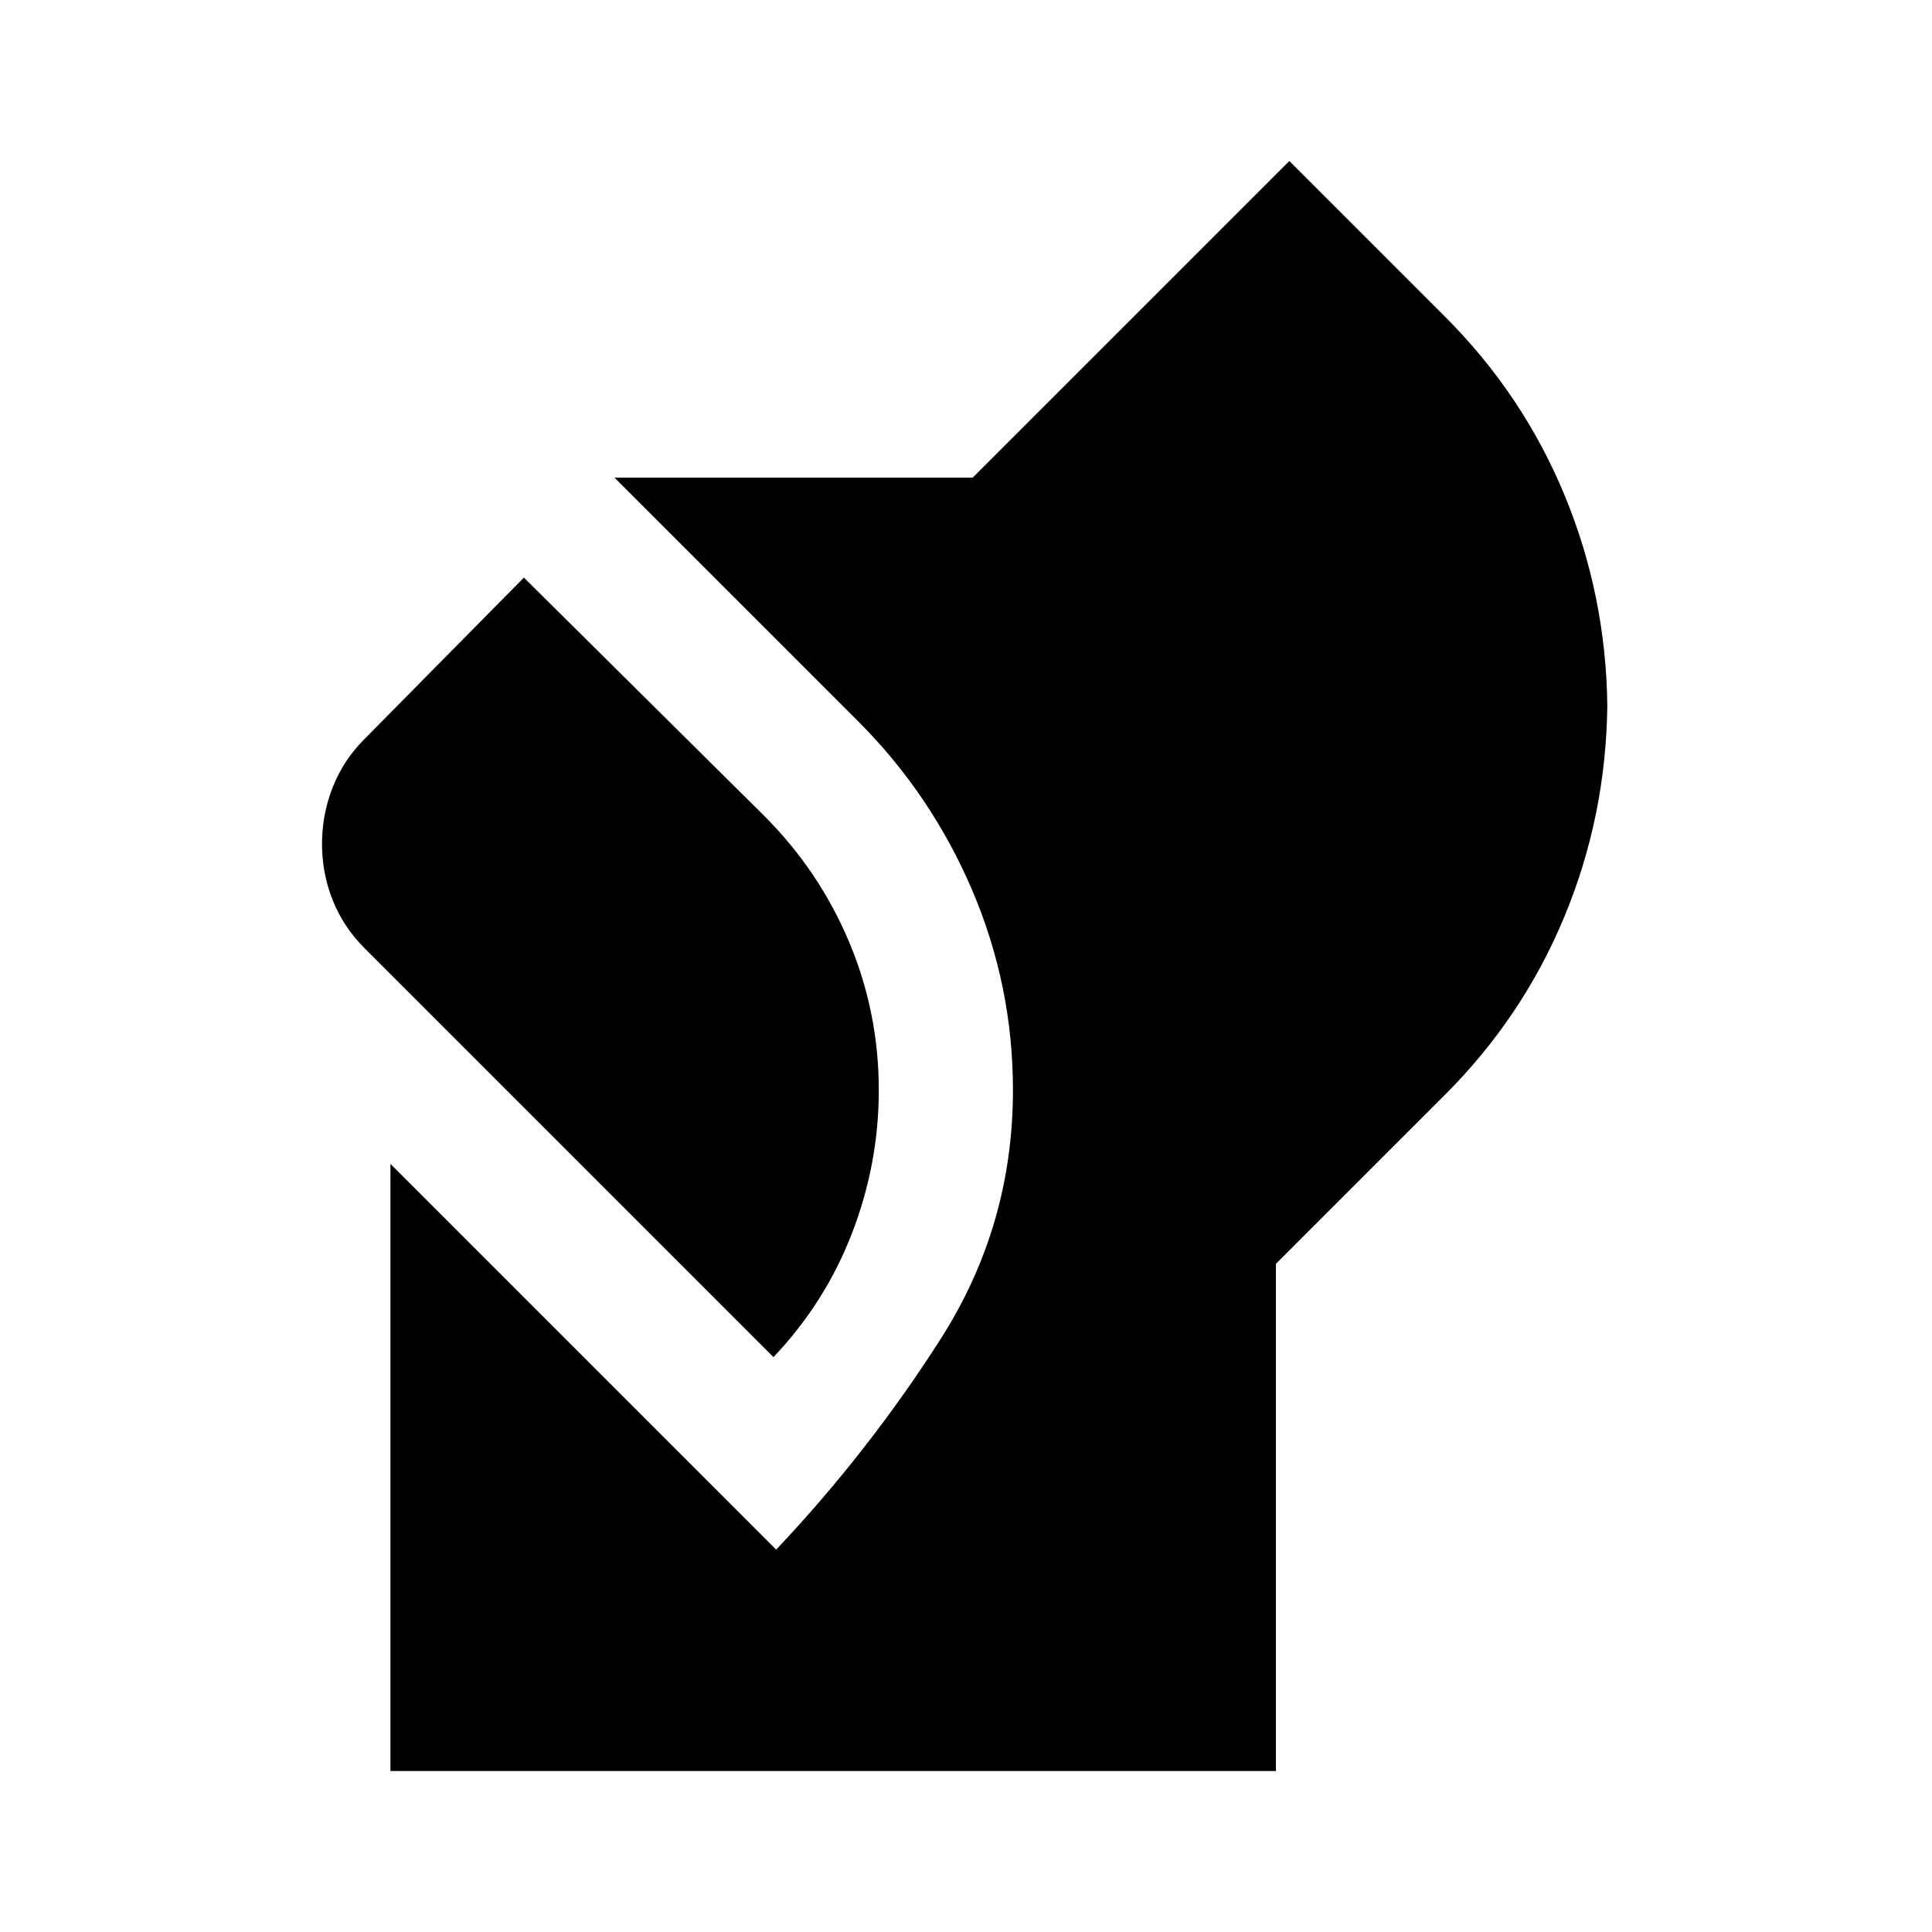 <svg xmlns="http://www.w3.org/2000/svg" height="24px" viewBox="0 -960 960 960" width="24px" fill="#000000"><path d="M194-80v-301.67L385.67-190q46-48.67 81.83-104.83 35.83-56.17 35.83-123.5 0-52-20.33-99.5t-56.67-83.84l-121-121h178L640.67-880 718-802.67q38.67 38.67 59.33 88.5 20.67 49.84 21.34 104.84-.67 55-21.34 104.83Q756.67-454.67 718-416l-84 84v252H194Zm190.33-205.67L181-489q-10.33-10.33-15.67-23.67-5.33-13.33-5.33-28 0-14.66 5.33-28.16 5.34-13.5 15.67-23.84L260.33-673l119.34 118.33q27.33 27.34 42.16 62.5 14.84 35.17 14.84 73.84 0 36.66-13.34 71.16-13.33 34.5-39 61.5Z"/></svg>